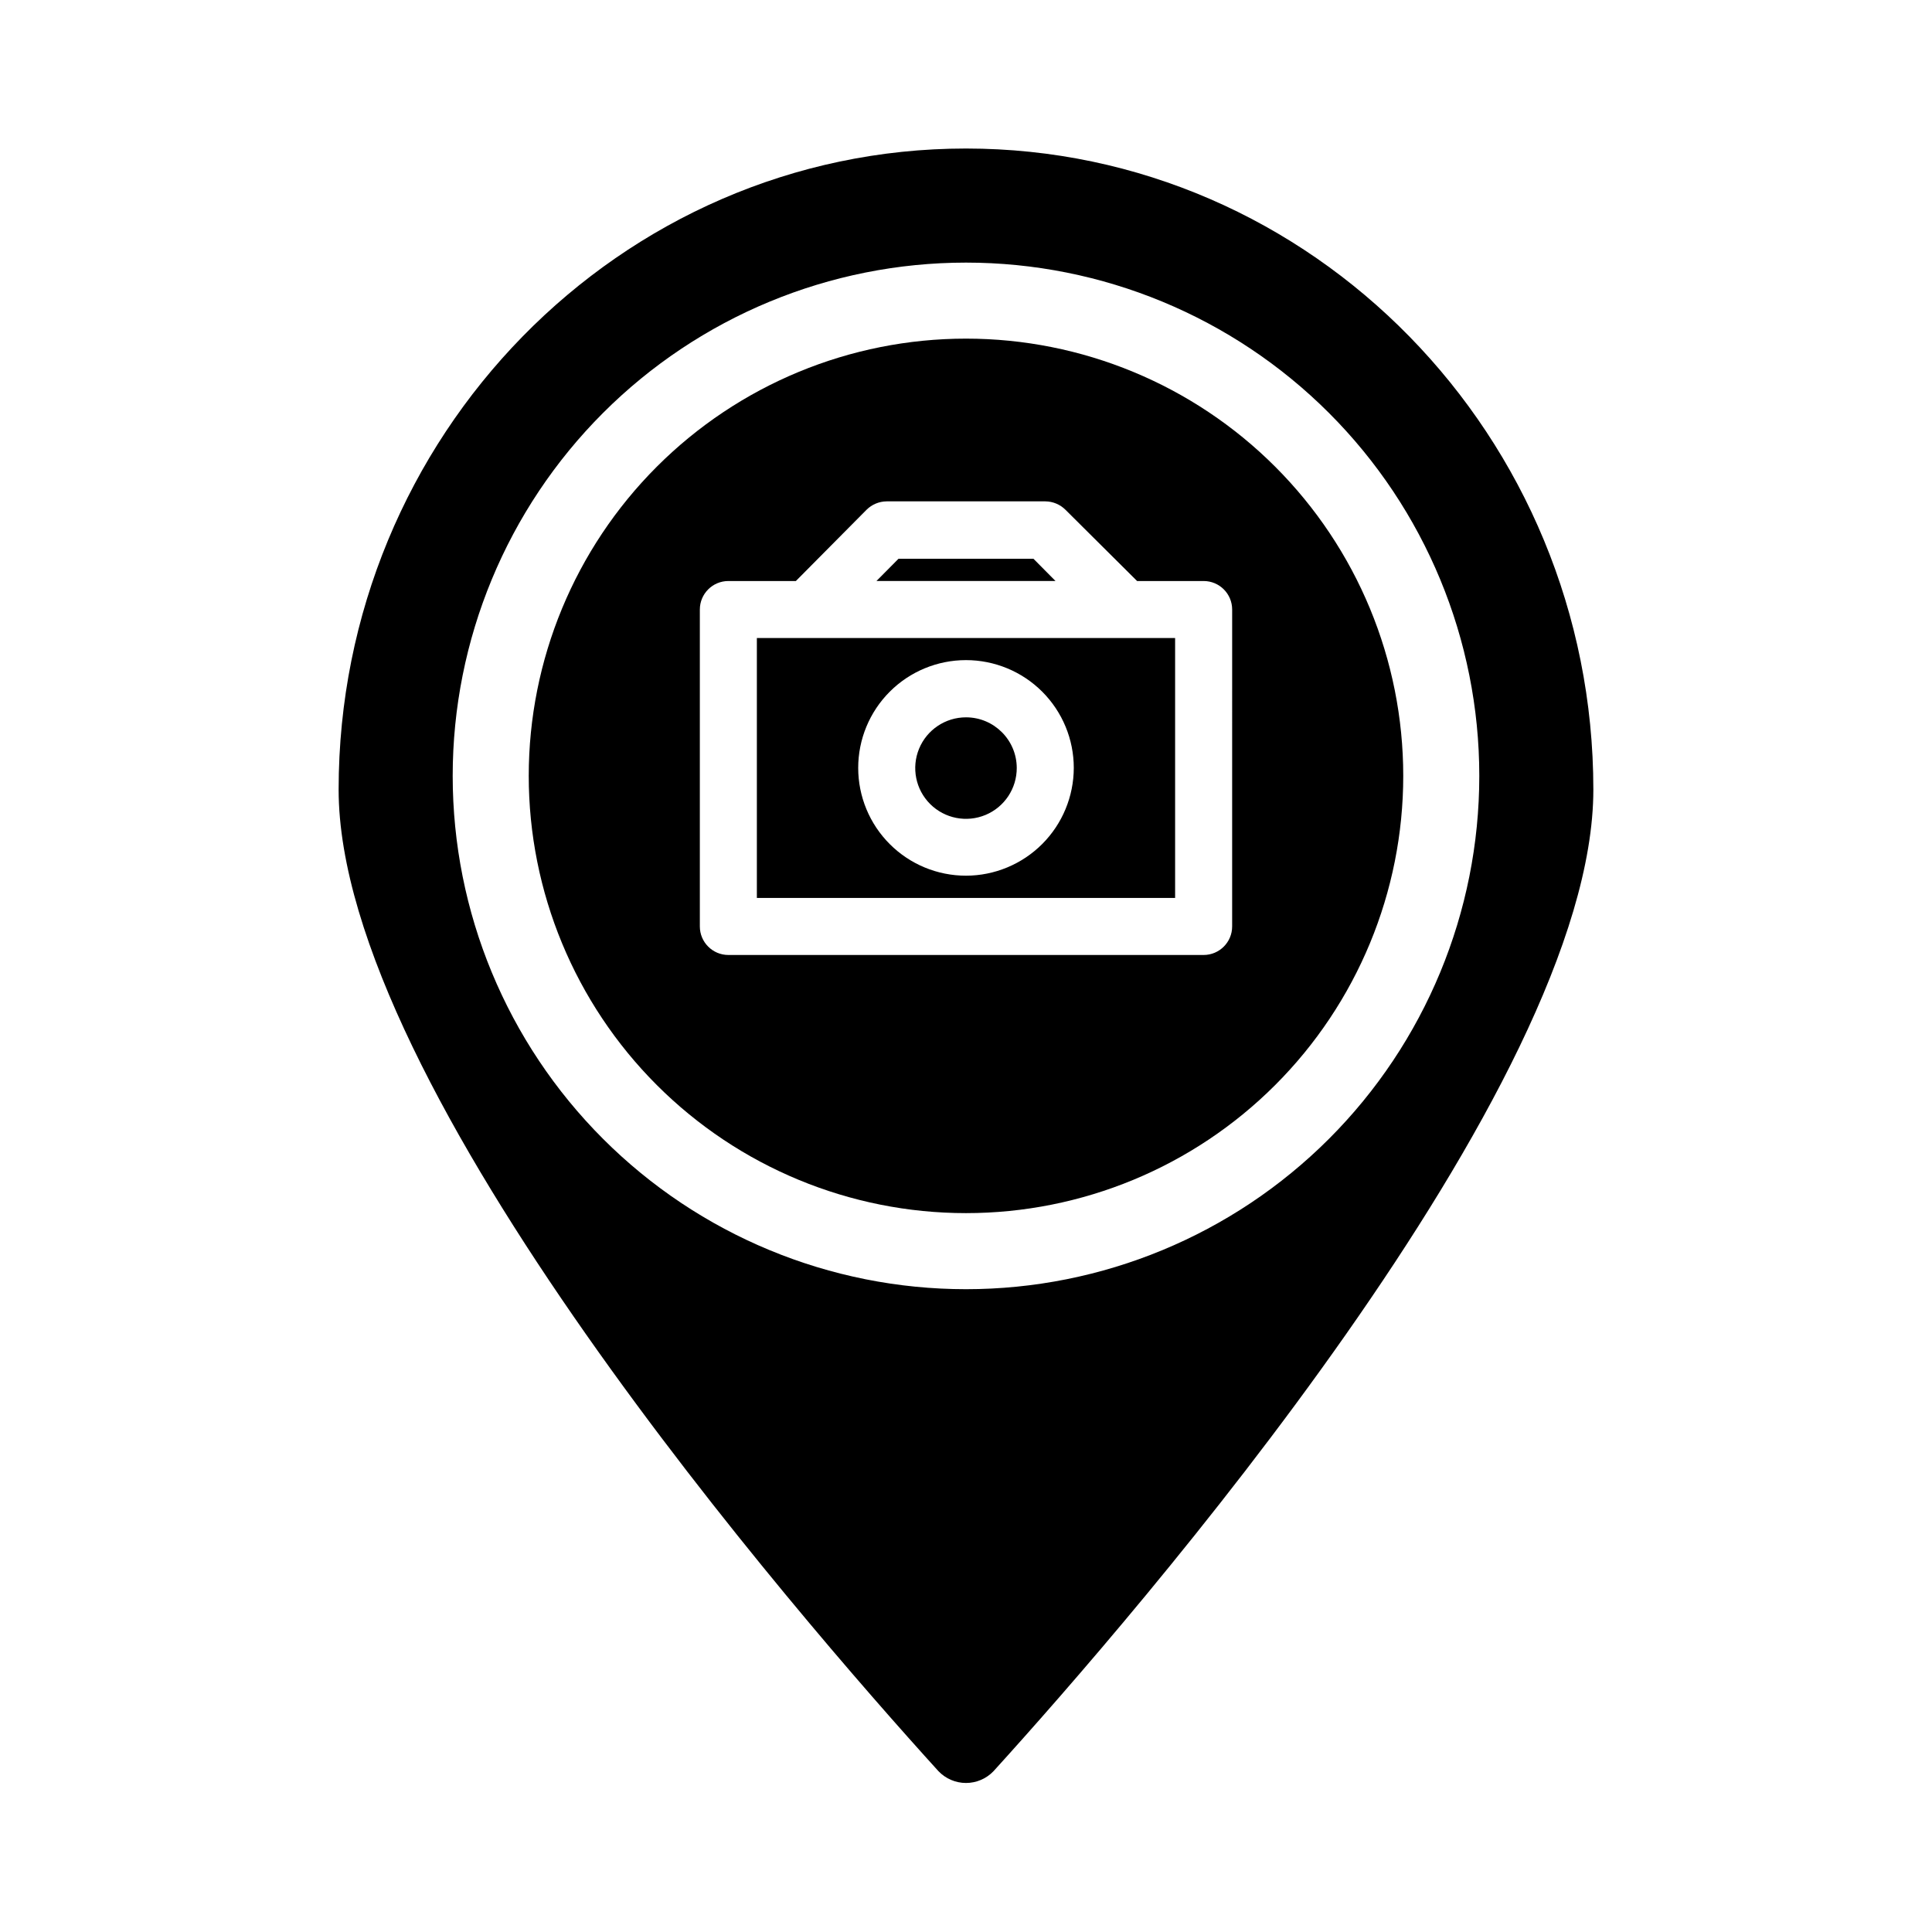 <?xml version="1.0" encoding="UTF-8"?>
<!-- Uploaded to: SVG Repo, www.svgrepo.com, Generator: SVG Repo Mixer Tools -->
<svg fill="#000000" width="800px" height="800px" version="1.1" viewBox="144 144 512 512" xmlns="http://www.w3.org/2000/svg">
 <g>
  <path d="m358.03 313.09h-13.453v68.871h110.84v-68.871zm41.969 62.977c-7.578 0-14.844-3.008-20.199-8.367-5.359-5.356-8.367-12.621-8.367-20.199 0-7.574 3.008-14.84 8.367-20.199 5.356-5.356 12.621-8.363 20.199-8.363 7.574 0 14.84 3.008 20.199 8.363 5.356 5.359 8.367 12.625 8.367 20.199-0.016 7.574-3.027 14.832-8.383 20.188-5.356 5.352-12.613 8.367-20.184 8.379z"/>
  <path d="m417.88 292.08h-35.77l-5.844 5.894h47.457z"/>
  <path d="m400 334.1c-5.445 0-10.355 3.281-12.434 8.312-2.078 5.035-0.918 10.824 2.938 14.668 3.859 3.844 9.652 4.981 14.676 2.883 5.027-2.098 8.289-7.019 8.27-12.465-0.027-7.406-6.043-13.398-13.449-13.398z"/>
  <path d="m400 183.36c-91.695 0-166.26 76.227-166.26 169.89 0 78.945 121.67 219.05 158.95 260.12 1.902 2 4.547 3.137 7.309 3.137s5.402-1.137 7.305-3.137c37.281-41.062 158.95-181.17 158.95-260.12 0-93.66-74.562-169.89-166.25-169.89zm0 302.29c-36.078 0-70.68-14.328-96.188-39.84-25.512-25.512-39.844-60.109-39.844-96.188 0-36.078 14.332-70.676 39.844-96.188 25.508-25.508 60.109-39.84 96.188-39.84 36.074 0 70.676 14.332 96.184 39.84 25.512 25.512 39.844 60.109 39.844 96.188 0 36.078-14.332 70.676-39.844 96.188-25.508 25.512-60.109 39.84-96.184 39.84z"/>
  <path d="m400 233.74c-30.734 0-60.207 12.207-81.938 33.938-21.73 21.73-33.941 51.207-33.941 81.938 0 30.734 12.211 60.207 33.941 81.938 21.73 21.73 51.203 33.938 81.938 33.938 30.73 0 60.203-12.207 81.934-33.938 21.734-21.73 33.941-51.203 33.941-81.938 0-30.73-12.207-60.207-33.941-81.938-21.73-21.73-51.203-33.938-81.934-33.938zm70.531 155.78c0 4.172-3.383 7.559-7.555 7.559h-125.95c-4.176 0-7.559-3.387-7.559-7.559v-83.984c0-4.176 3.383-7.559 7.559-7.559h17.887l18.738-18.891c1.422-1.41 3.34-2.207 5.34-2.219h42.02c2 0.012 3.918 0.809 5.34 2.219l18.992 18.891h17.637c4.172 0 7.555 3.383 7.555 7.559z"/>
 </g>
</svg>